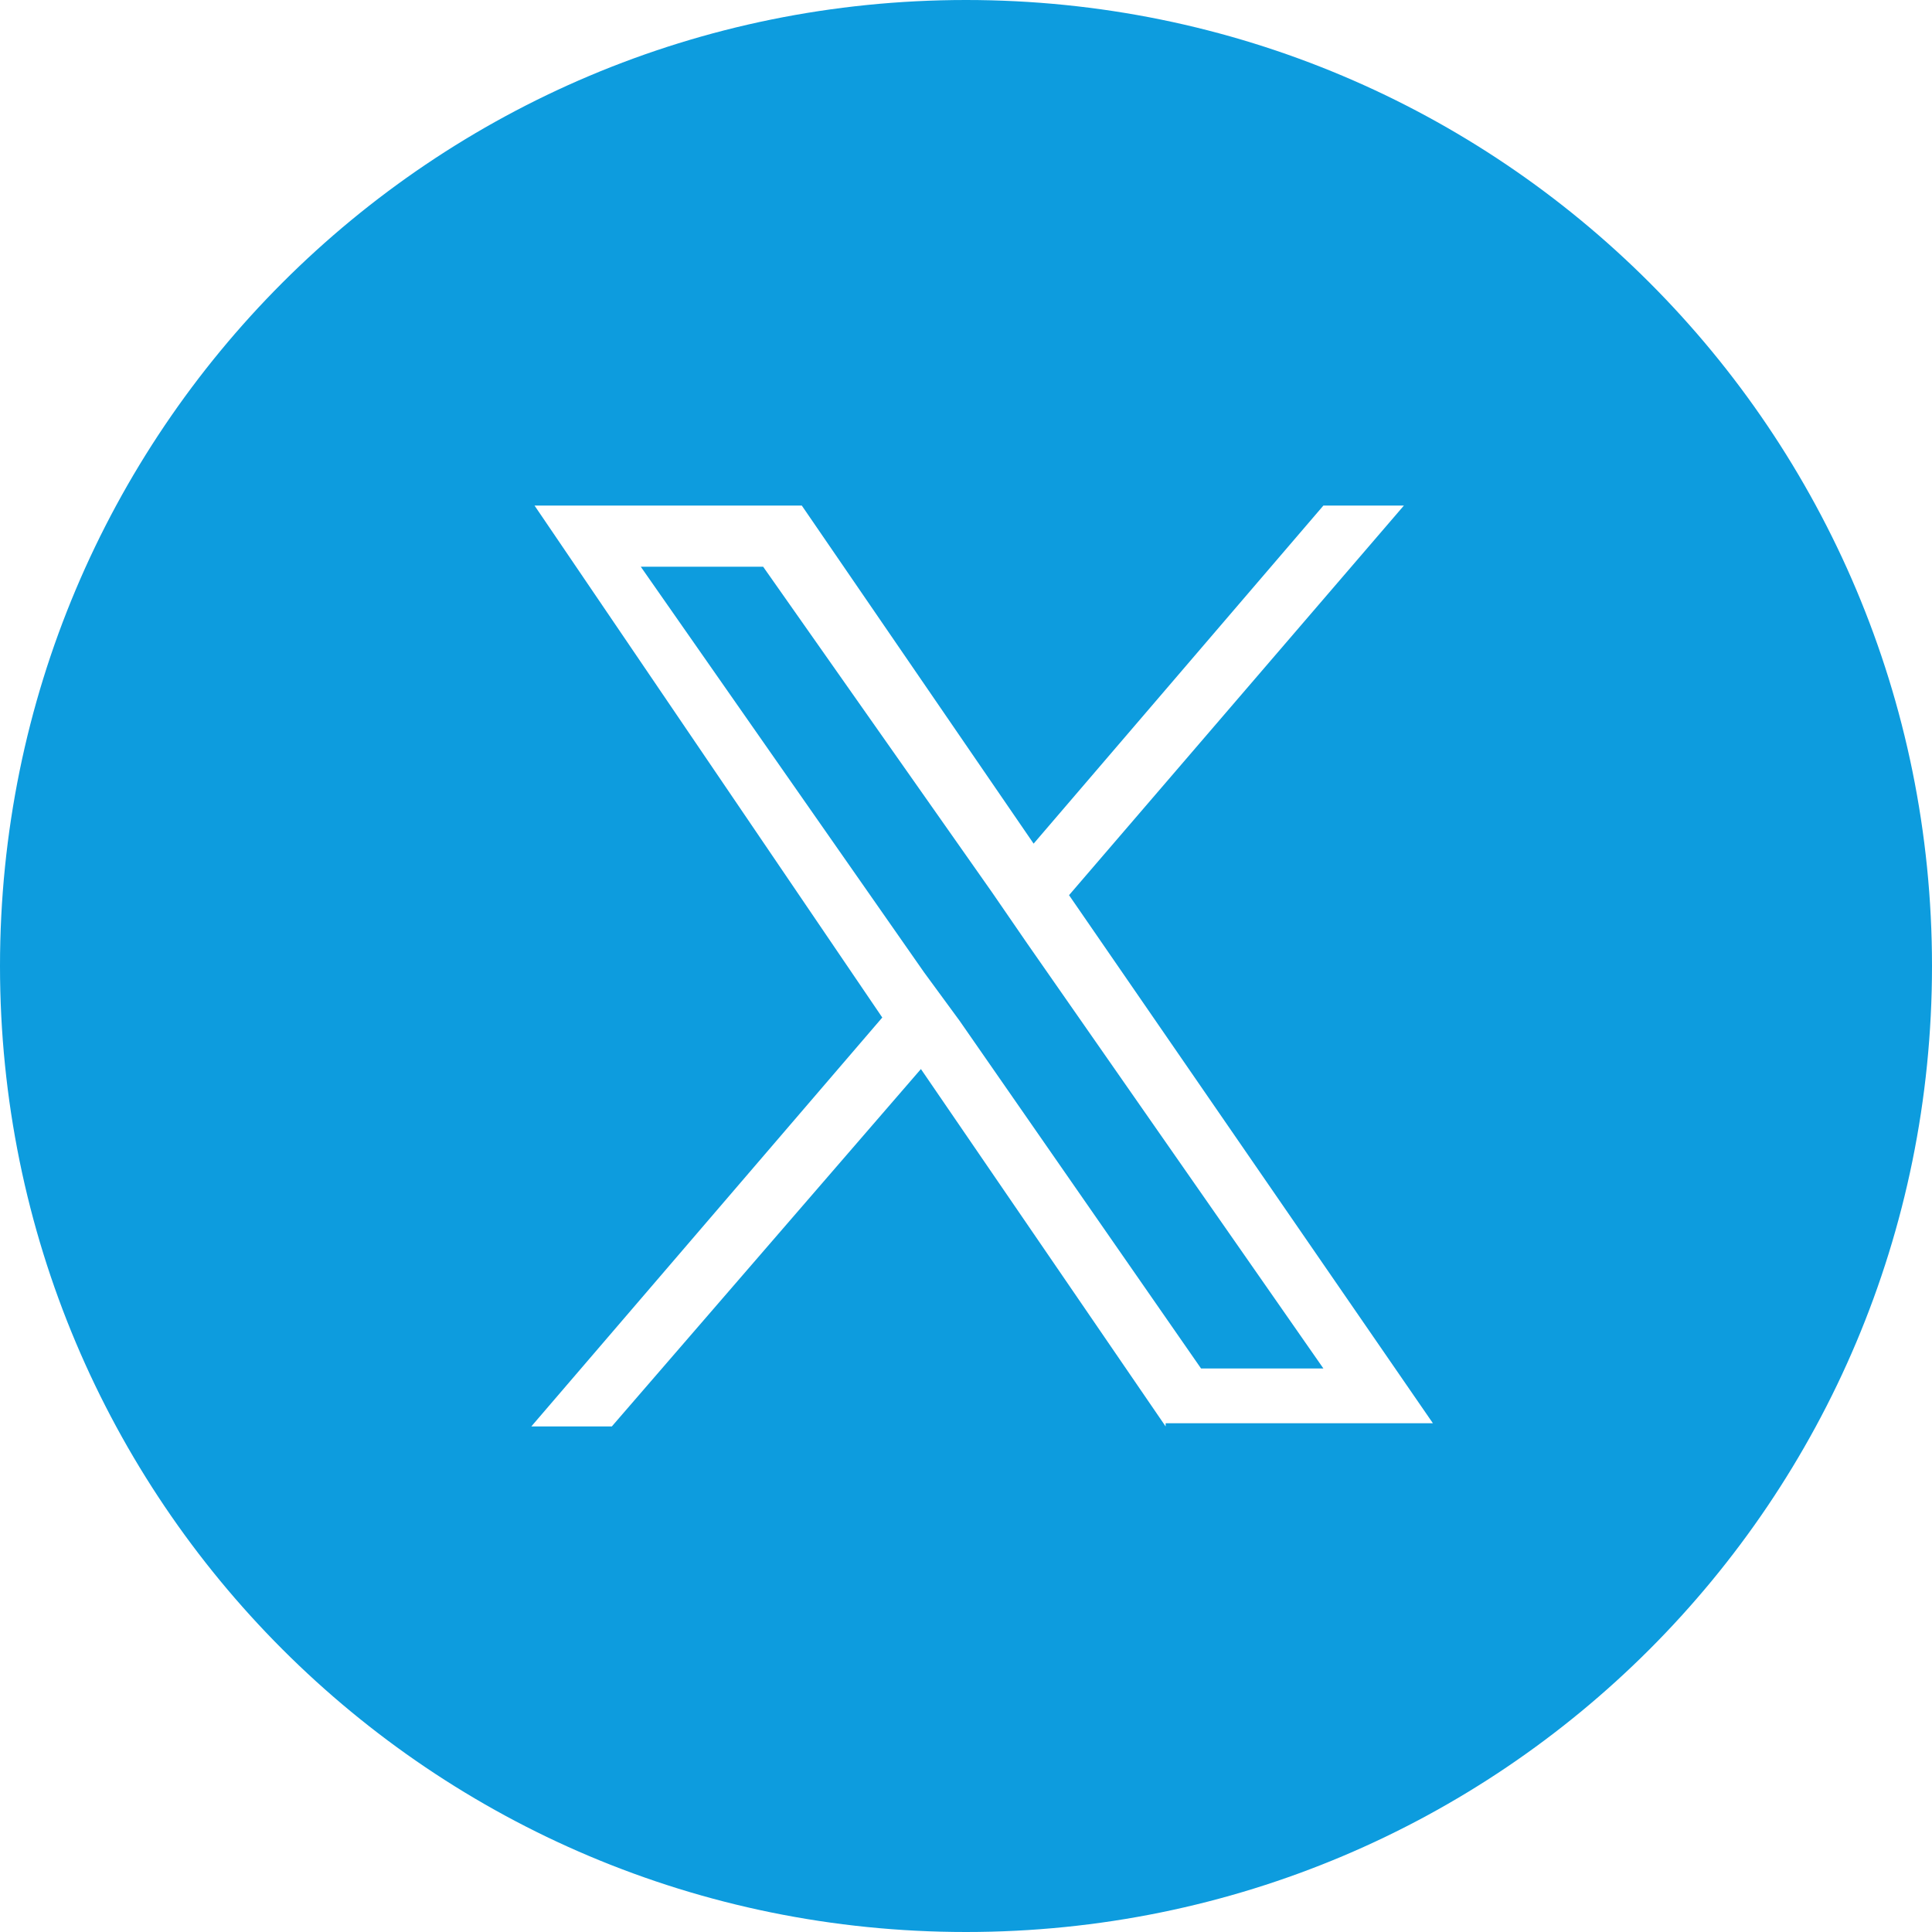 <?xml version="1.0" encoding="utf-8"?>
<!-- Generator: Adobe Illustrator 26.2.1, SVG Export Plug-In . SVG Version: 6.00 Build 0)  -->
<svg version="1.1" id="Layer_1" xmlns="http://www.w3.org/2000/svg" xmlns:xlink="http://www.w3.org/1999/xlink" x="0px" y="0px"
	 viewBox="0 0 60 60" style="enable-background:new 0 0 60 60;" xml:space="preserve">
<style type="text/css">
	.st0{fill-rule:evenodd;clip-rule:evenodd;fill:#0D9CDE;}
</style>
<g>
	<polygon class="st0" points="30.8,27.7 23.7,17.6 19.9,17.6 28.7,30.2 29.8,31.7 29.8,31.7 37.3,42.5 41.1,42.5 31.9,29.3 	"/>
	<path class="st0" d="M30,0C13.4,0,0,13.4,0,30s13.4,30,30,30s30-13.4,30-30S46.6,0,30,0z M36.2,44.3l-7.6-11.1L19,44.3h-2.5
		l10.9-12.7L16.6,15.7h8.3l7.2,10.5l9-10.5h2.5L33.2,27.8h0l11.3,16.4H36.2z"/>
</g>
</svg>
